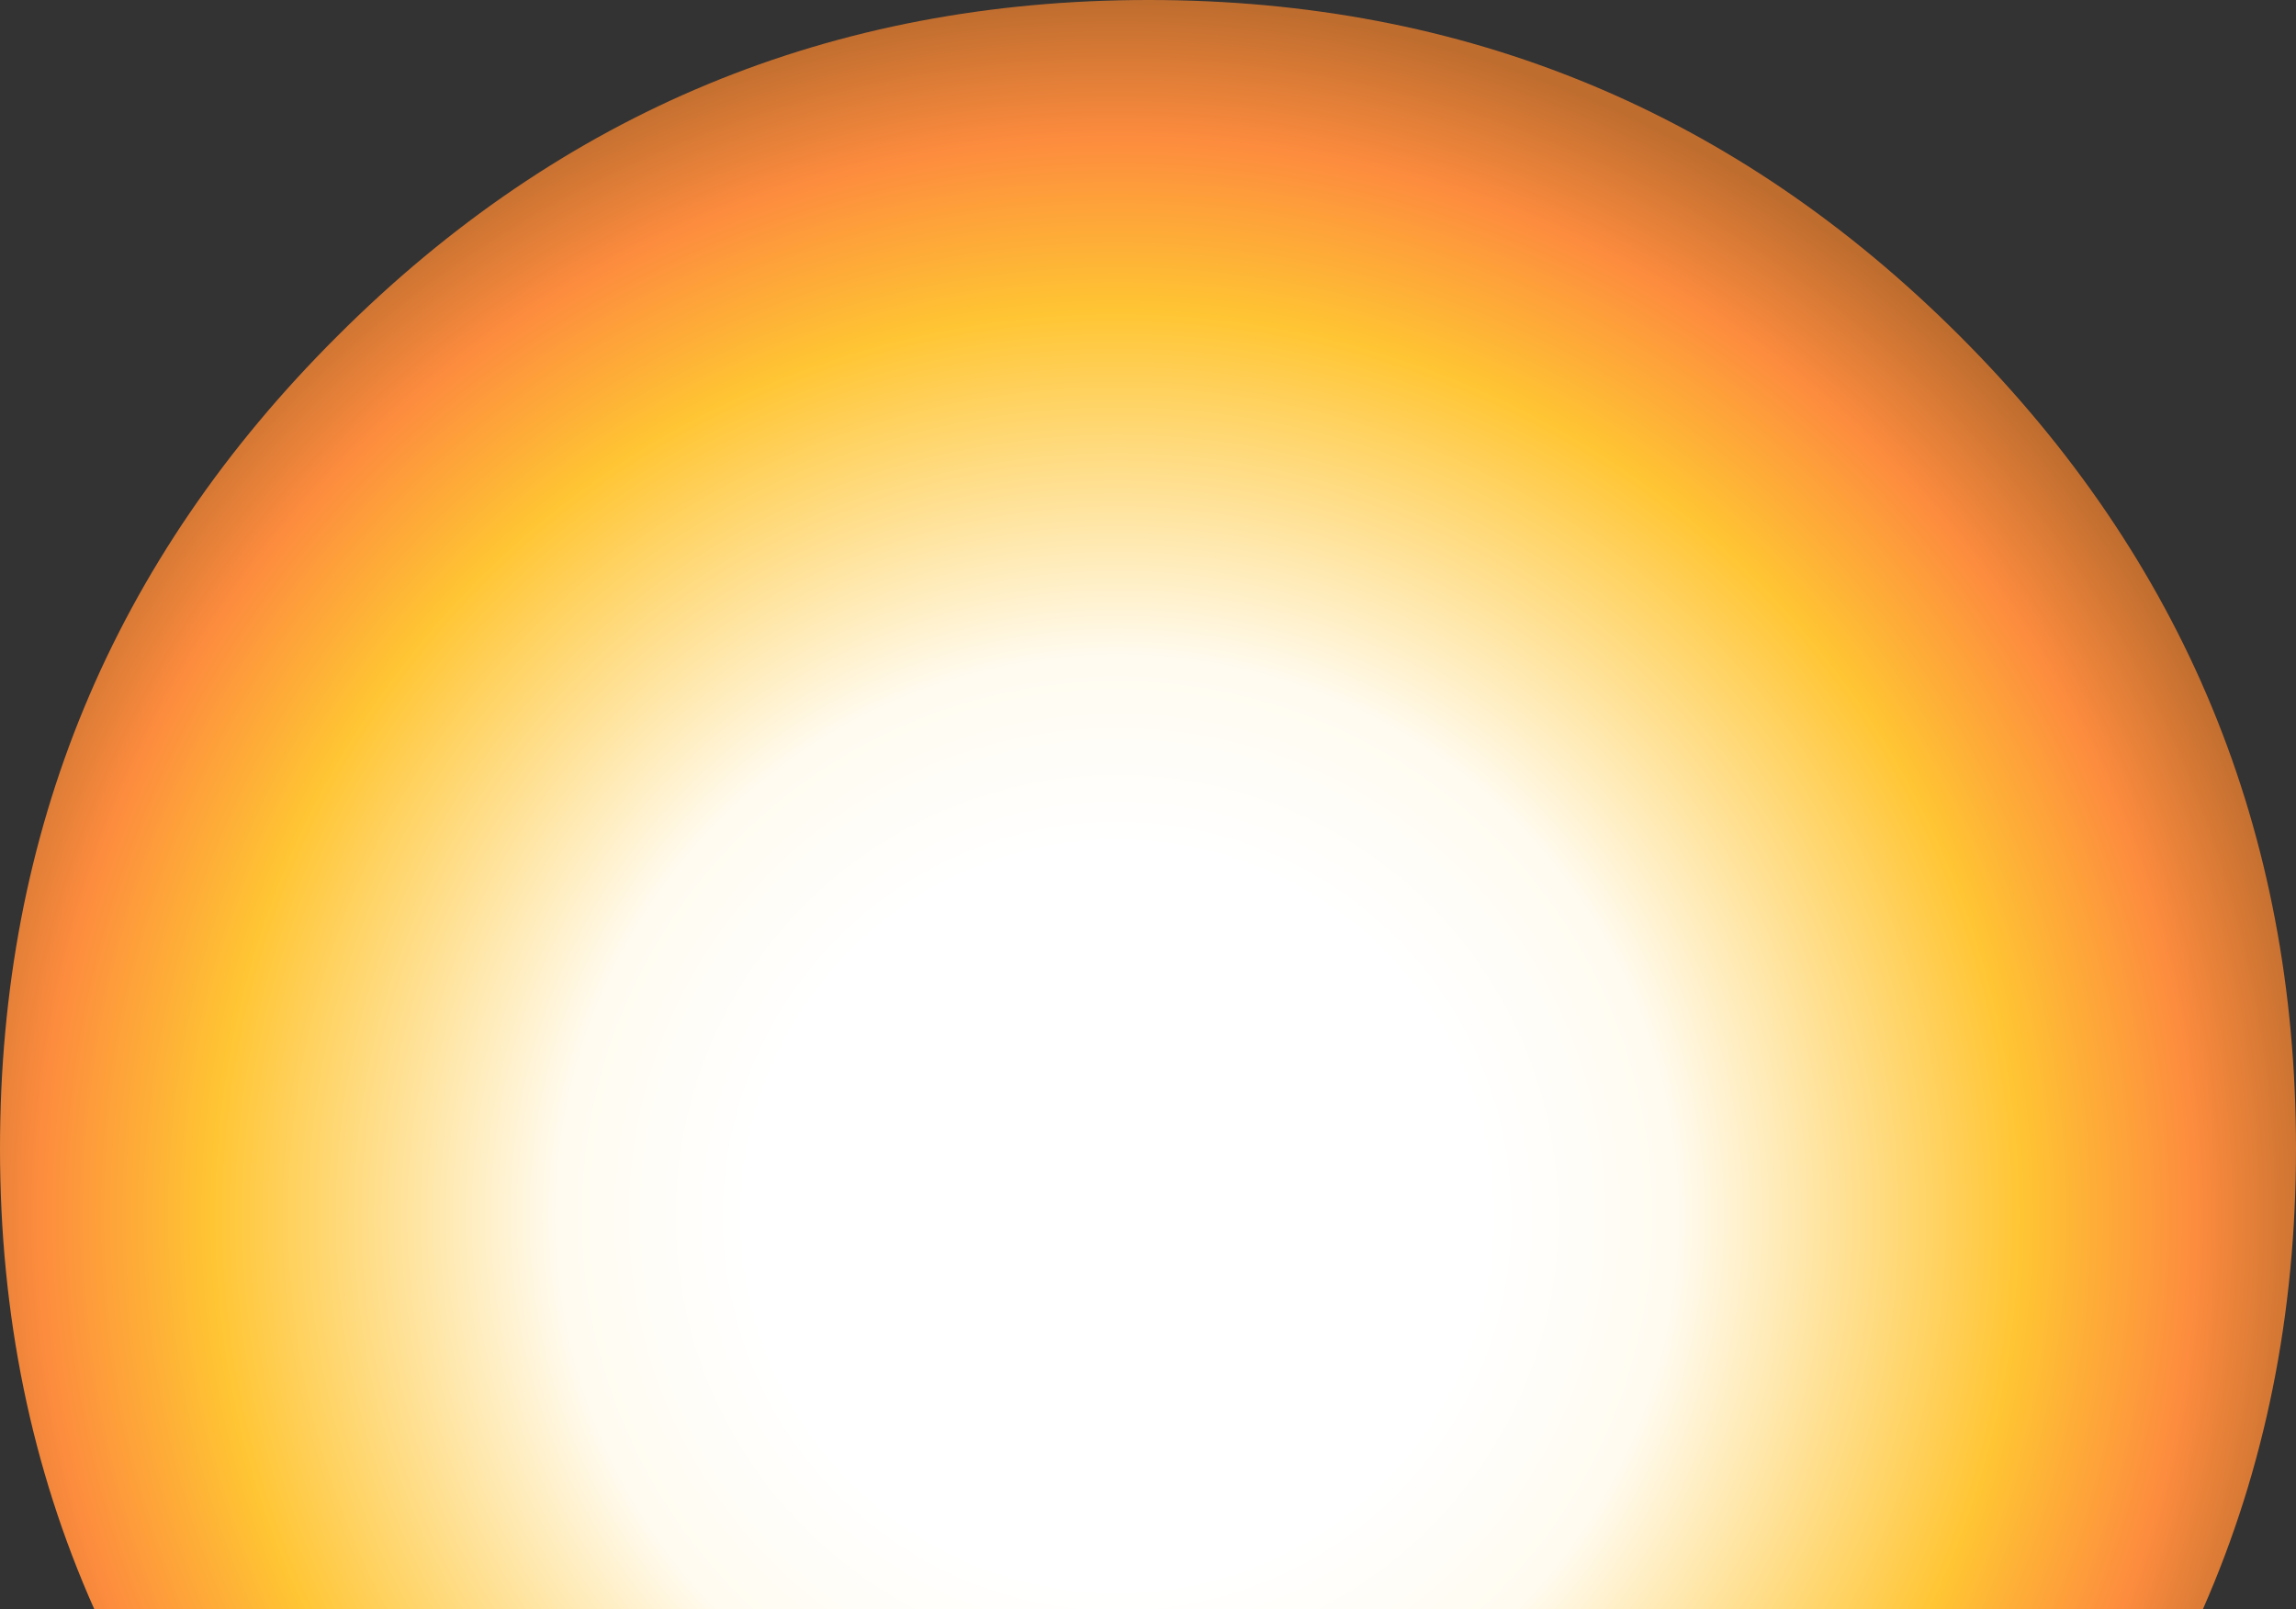 <?xml version="1.0" encoding="UTF-8" standalone="no"?>
<svg xmlns:xlink="http://www.w3.org/1999/xlink" height="66.55px" width="94.95px" xmlns="http://www.w3.org/2000/svg">
  <rect width="100%" height="100%" fill="#333333" stroke="none"/>
  <g transform="matrix(1.0, 0.0, 0.0, 1.0, 48.2, 64.3)">
    <path d="M46.75 -16.8 Q46.75 -6.5 42.9 2.25 L-44.3 2.25 Q-48.2 -6.5 -48.2 -16.8 -48.2 -36.5 -34.25 -50.4 -20.35 -64.3 -0.7 -64.3 18.95 -64.3 32.85 -50.4 46.75 -36.5 46.75 -16.8" fill="url(#gradient0)" fill-rule="evenodd" stroke="none"/>
  </g>
  <defs>
    <radialGradient cx="0" cy="0" gradientTransform="matrix(0.062, 0.0, 0.0, 0.062, -2.0, -14.0)" gradientUnits="userSpaceOnUse" id="gradient0" r="819.2" spreadMethod="pad">
      <stop offset="0.302" stop-color="#ffffff"/>
      <stop offset="0.455" stop-color="#fffbf0"/>
      <stop offset="0.737" stop-color="#ffc533"/>
      <stop offset="0.878" stop-color="#fd8c3e"/>
      <stop offset="0.988" stop-color="#bf6d2f"/>
    </radialGradient>
  </defs>
</svg>
